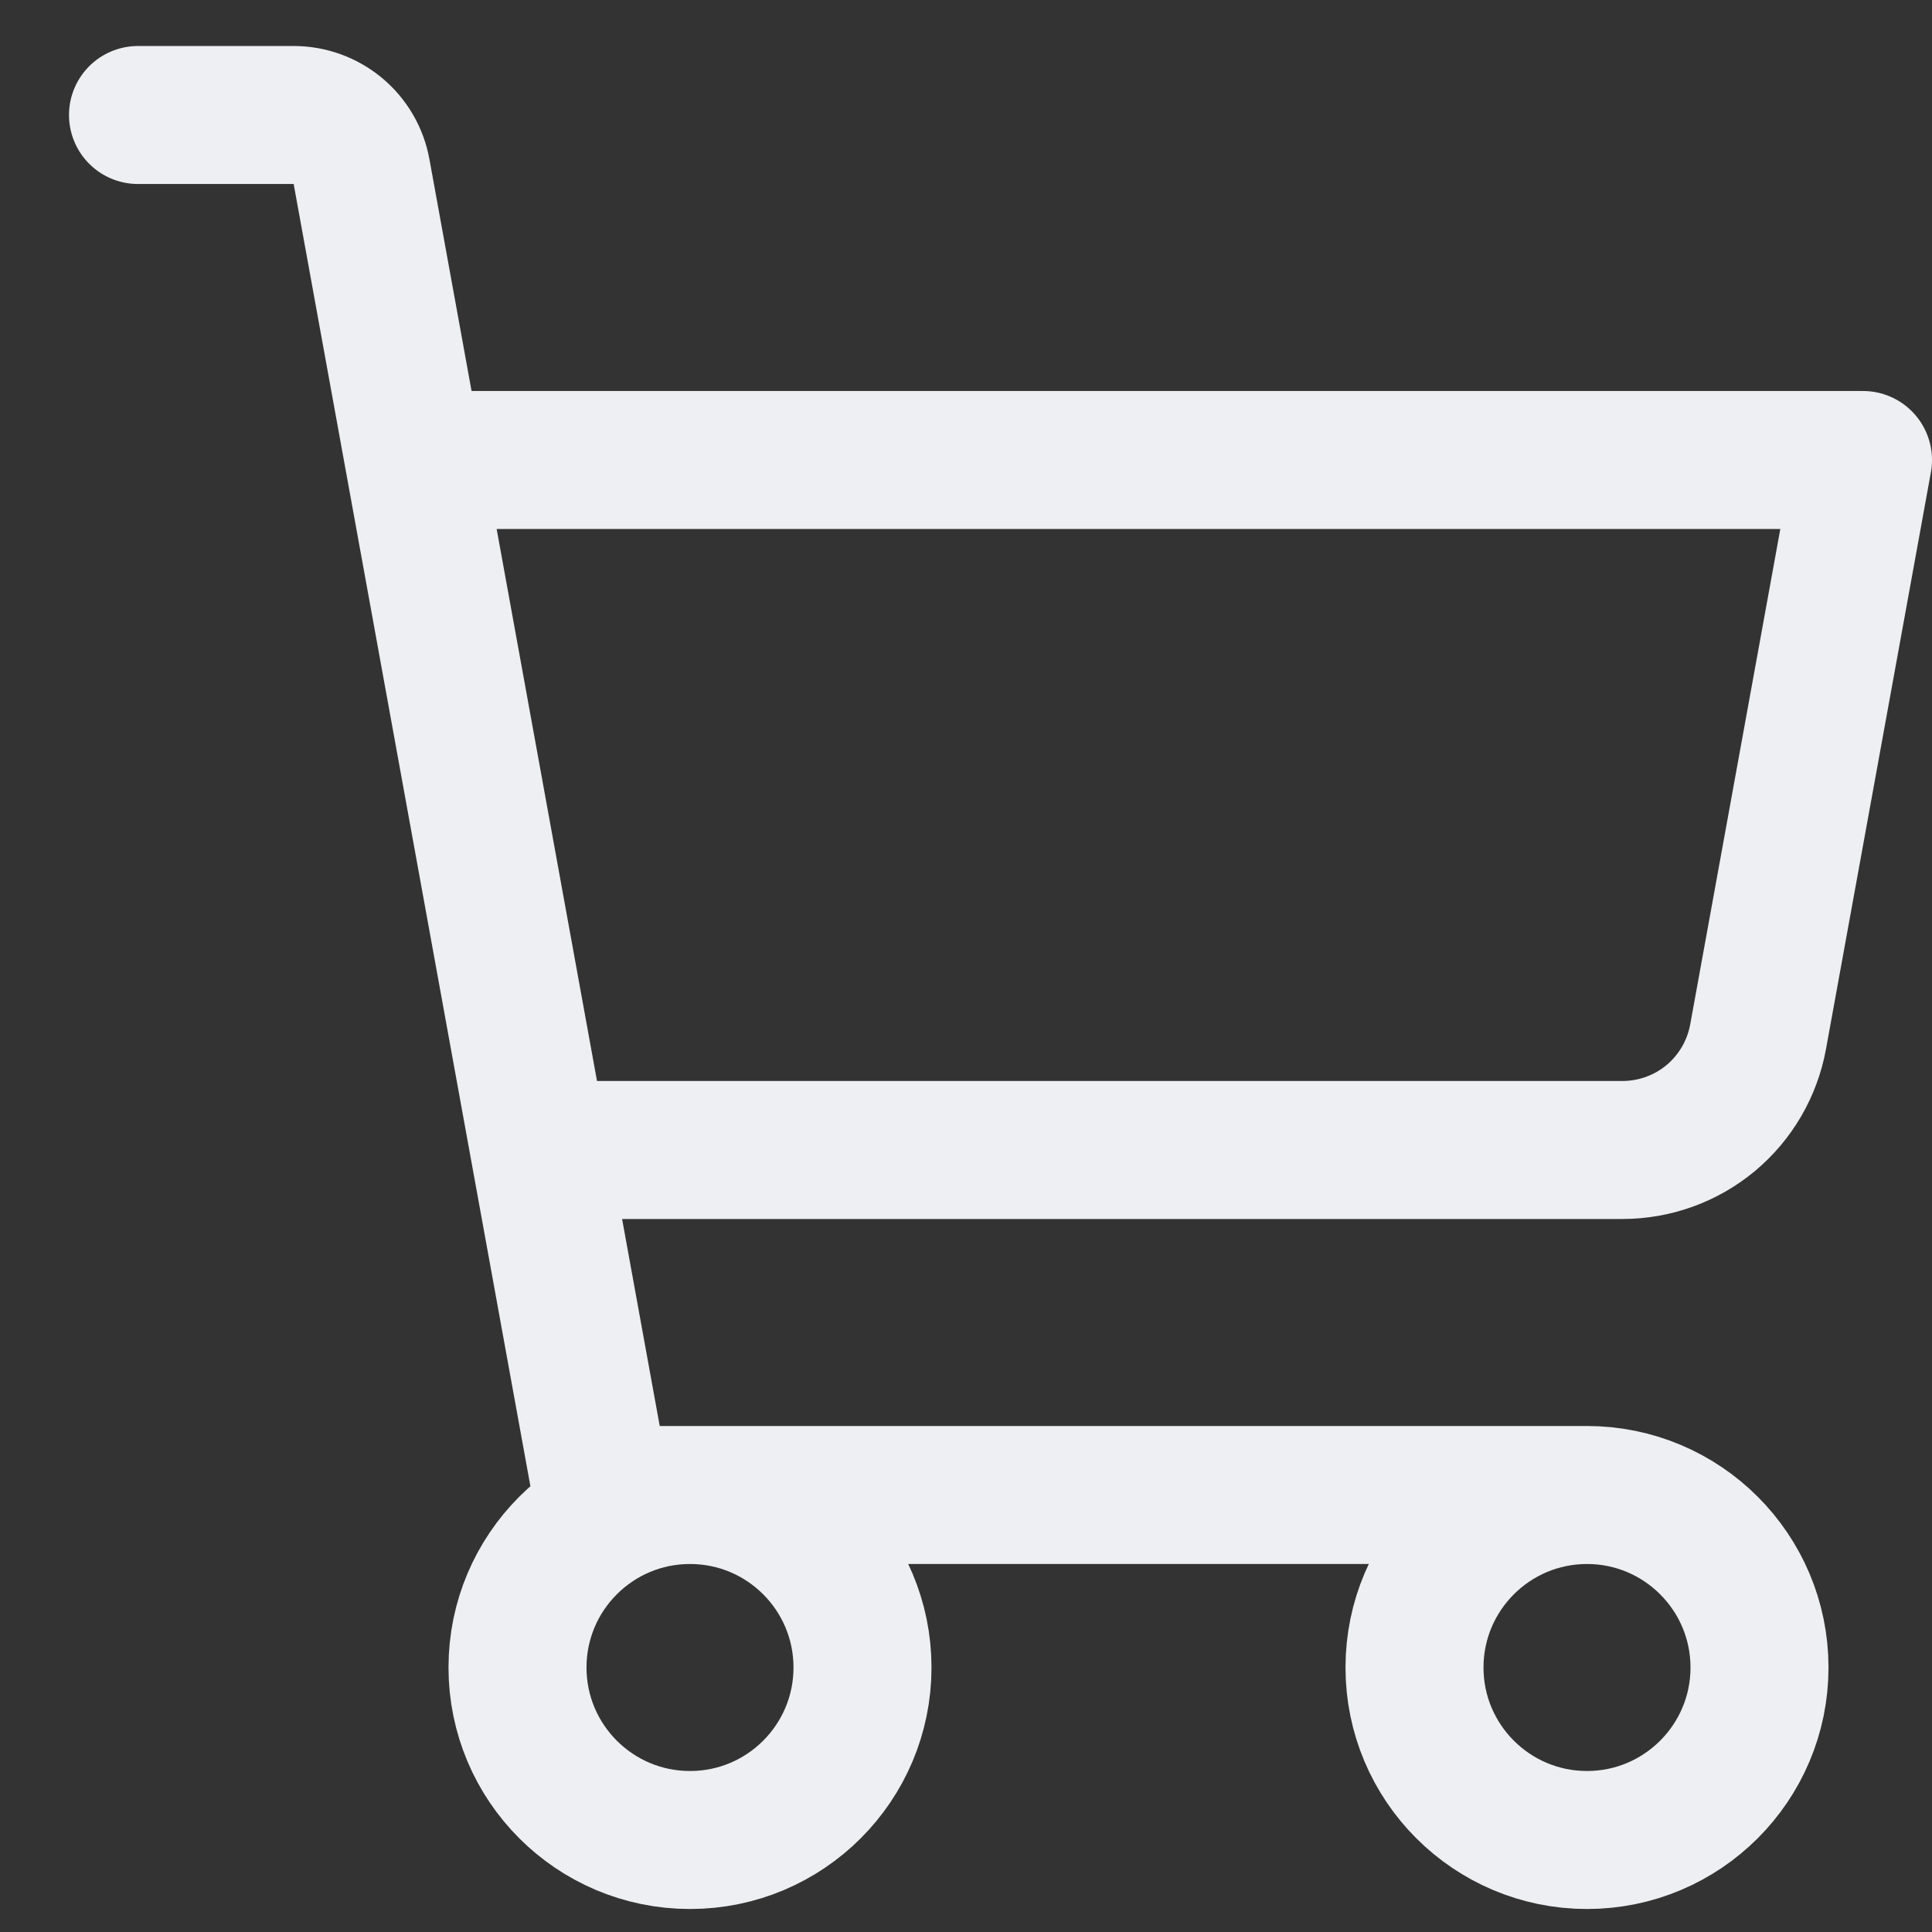 <svg width="21" height="21" viewBox="0 0 21 21" fill="none" xmlns="http://www.w3.org/2000/svg">
<rect x="0" y="0" width="21" height="21" fill="#333333" stroke="none"/>
<path d="M17.25 16.25C16.215 16.25 15.375 17.09 15.375 18.125C15.375 19.16 16.215 20 17.25 20C18.285 20 19.125 19.16 19.125 18.125C19.125 17.09 18.285 16.25 17.25 16.25ZM17.25 16.25H6.545L3.93 1.866C3.899 1.693 3.808 1.537 3.673 1.424C3.538 1.312 3.368 1.25 3.192 1.25H1.5M5.864 12.5H17.634C17.986 12.5 18.326 12.377 18.596 12.152C18.865 11.927 19.047 11.614 19.11 11.268L20.25 5H4.5M9.375 18.125C9.375 19.16 8.536 20 7.5 20C6.464 20 5.625 19.16 5.625 18.125C5.625 17.09 6.464 16.25 7.5 16.25C8.536 16.25 9.375 17.09 9.375 18.125Z" stroke="#EDEFF2" stroke-width="1.5" stroke-linecap="round" stroke-linejoin="round"/>
</svg>
